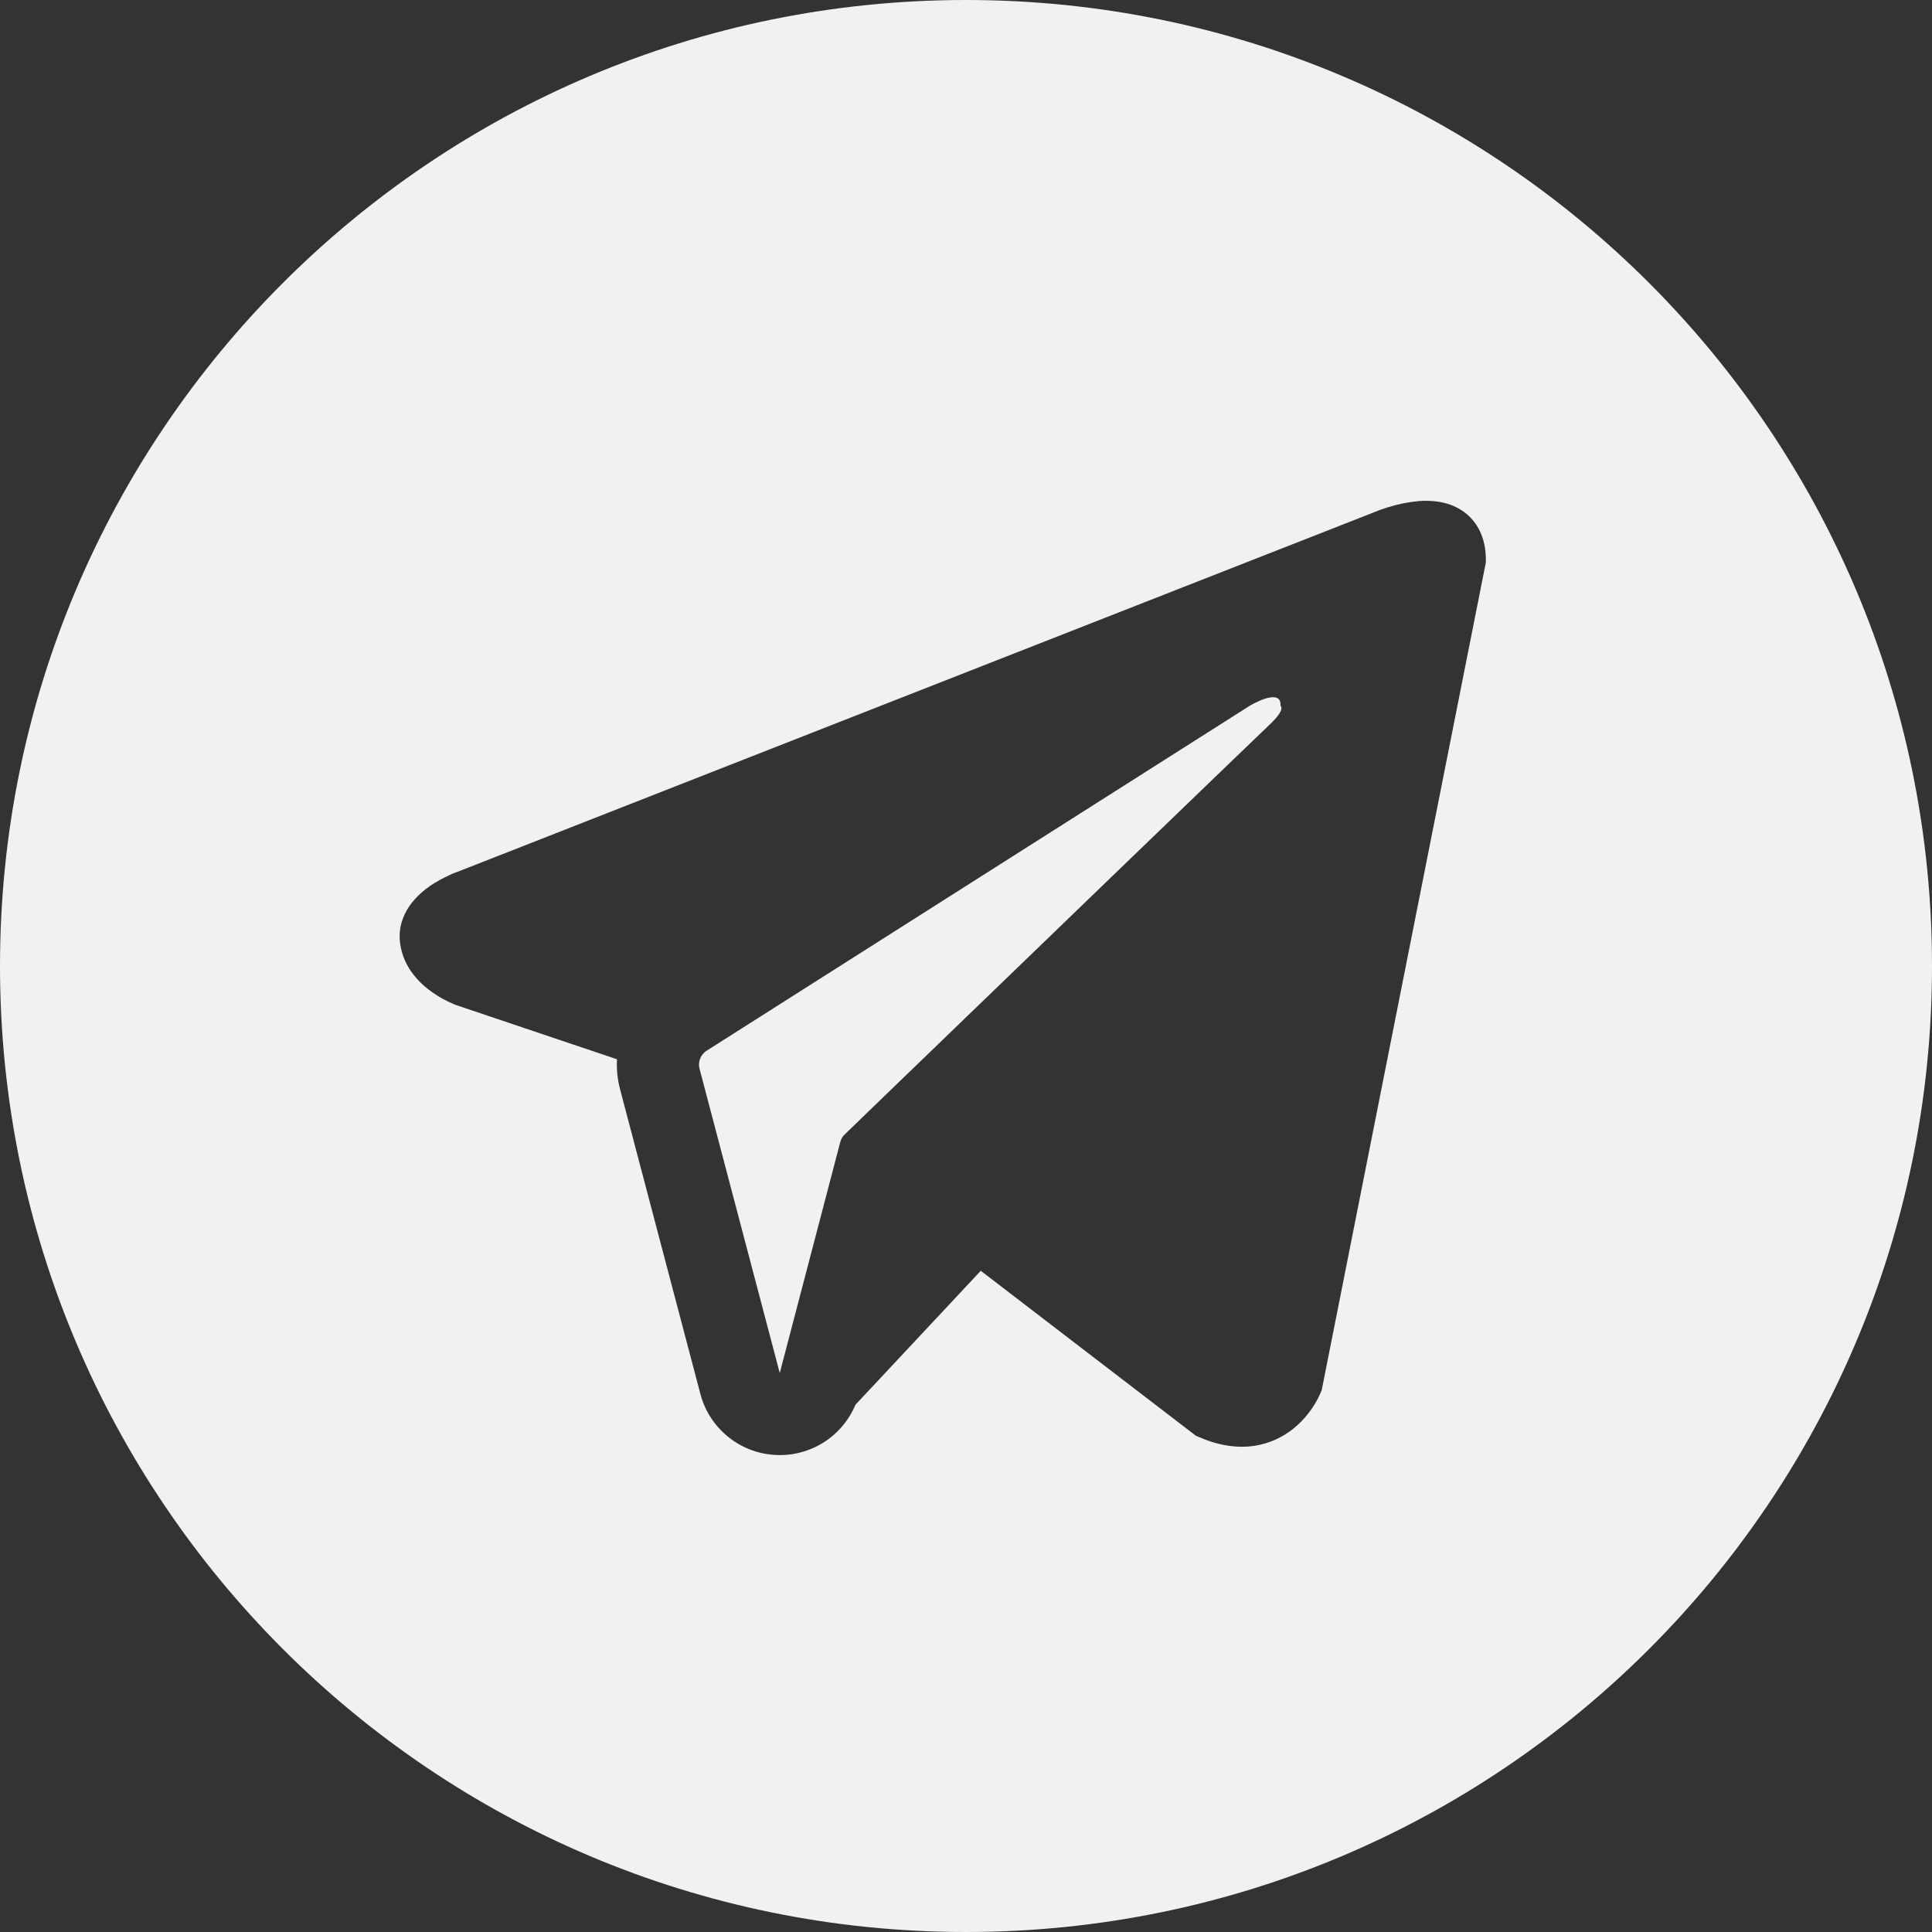 <?xml version="1.0" encoding="UTF-8"?> <svg xmlns="http://www.w3.org/2000/svg" width="25" height="25" viewBox="0 0 25 25" fill="none"><rect x="0" y="0" width="25" height="25" fill="#333333" stroke="none"/><path fill-rule="evenodd" clip-rule="evenodd" d="M12.5 25C19.404 25 25 19.404 25 12.5C25 5.596 19.404 0 12.5 0C5.596 0 0 5.596 0 12.5C0 19.404 5.596 25 12.5 25ZM17.09 18.018V18.019L17.089 18.021L17.087 18.026L17.082 18.038C17.003 18.213 16.884 18.367 16.735 18.488C16.606 18.59 16.434 18.681 16.218 18.711C16.002 18.74 15.766 18.705 15.513 18.595L15.474 18.578L12.691 16.444L11.07 18.177C10.984 18.381 10.837 18.554 10.648 18.671C10.459 18.787 10.238 18.842 10.017 18.826C9.795 18.811 9.584 18.727 9.413 18.585C9.242 18.444 9.119 18.252 9.063 18.038L8.025 14.1C7.99 13.968 7.977 13.837 7.984 13.707L5.912 13.009L5.907 13.007L5.9 13.005L5.877 12.995C5.776 12.954 5.681 12.902 5.592 12.839C5.441 12.732 5.218 12.527 5.177 12.203C5.128 11.812 5.418 11.565 5.57 11.46C5.647 11.409 5.728 11.364 5.812 11.326C5.846 11.308 5.881 11.294 5.918 11.282L5.921 11.281L17.764 6.635L17.774 6.631C17.829 6.608 17.886 6.587 17.944 6.569C18.078 6.526 18.218 6.497 18.359 6.484C18.51 6.473 18.726 6.481 18.914 6.604C19.128 6.743 19.227 6.976 19.227 7.243V7.277L17.103 17.988L17.09 18.018ZM9.06 13.698C9.043 13.74 9.04 13.786 9.052 13.83L10.09 17.767L10.873 14.778C10.882 14.742 10.901 14.708 10.928 14.682C10.989 14.623 11.118 14.498 11.297 14.325C12.546 13.119 16.239 9.555 16.422 9.383C16.644 9.177 16.57 9.133 16.57 9.133C16.585 8.882 16.171 9.133 16.171 9.133L9.144 13.596C9.106 13.62 9.076 13.656 9.06 13.698Z" fill="#F1F1F1"></path></svg> 